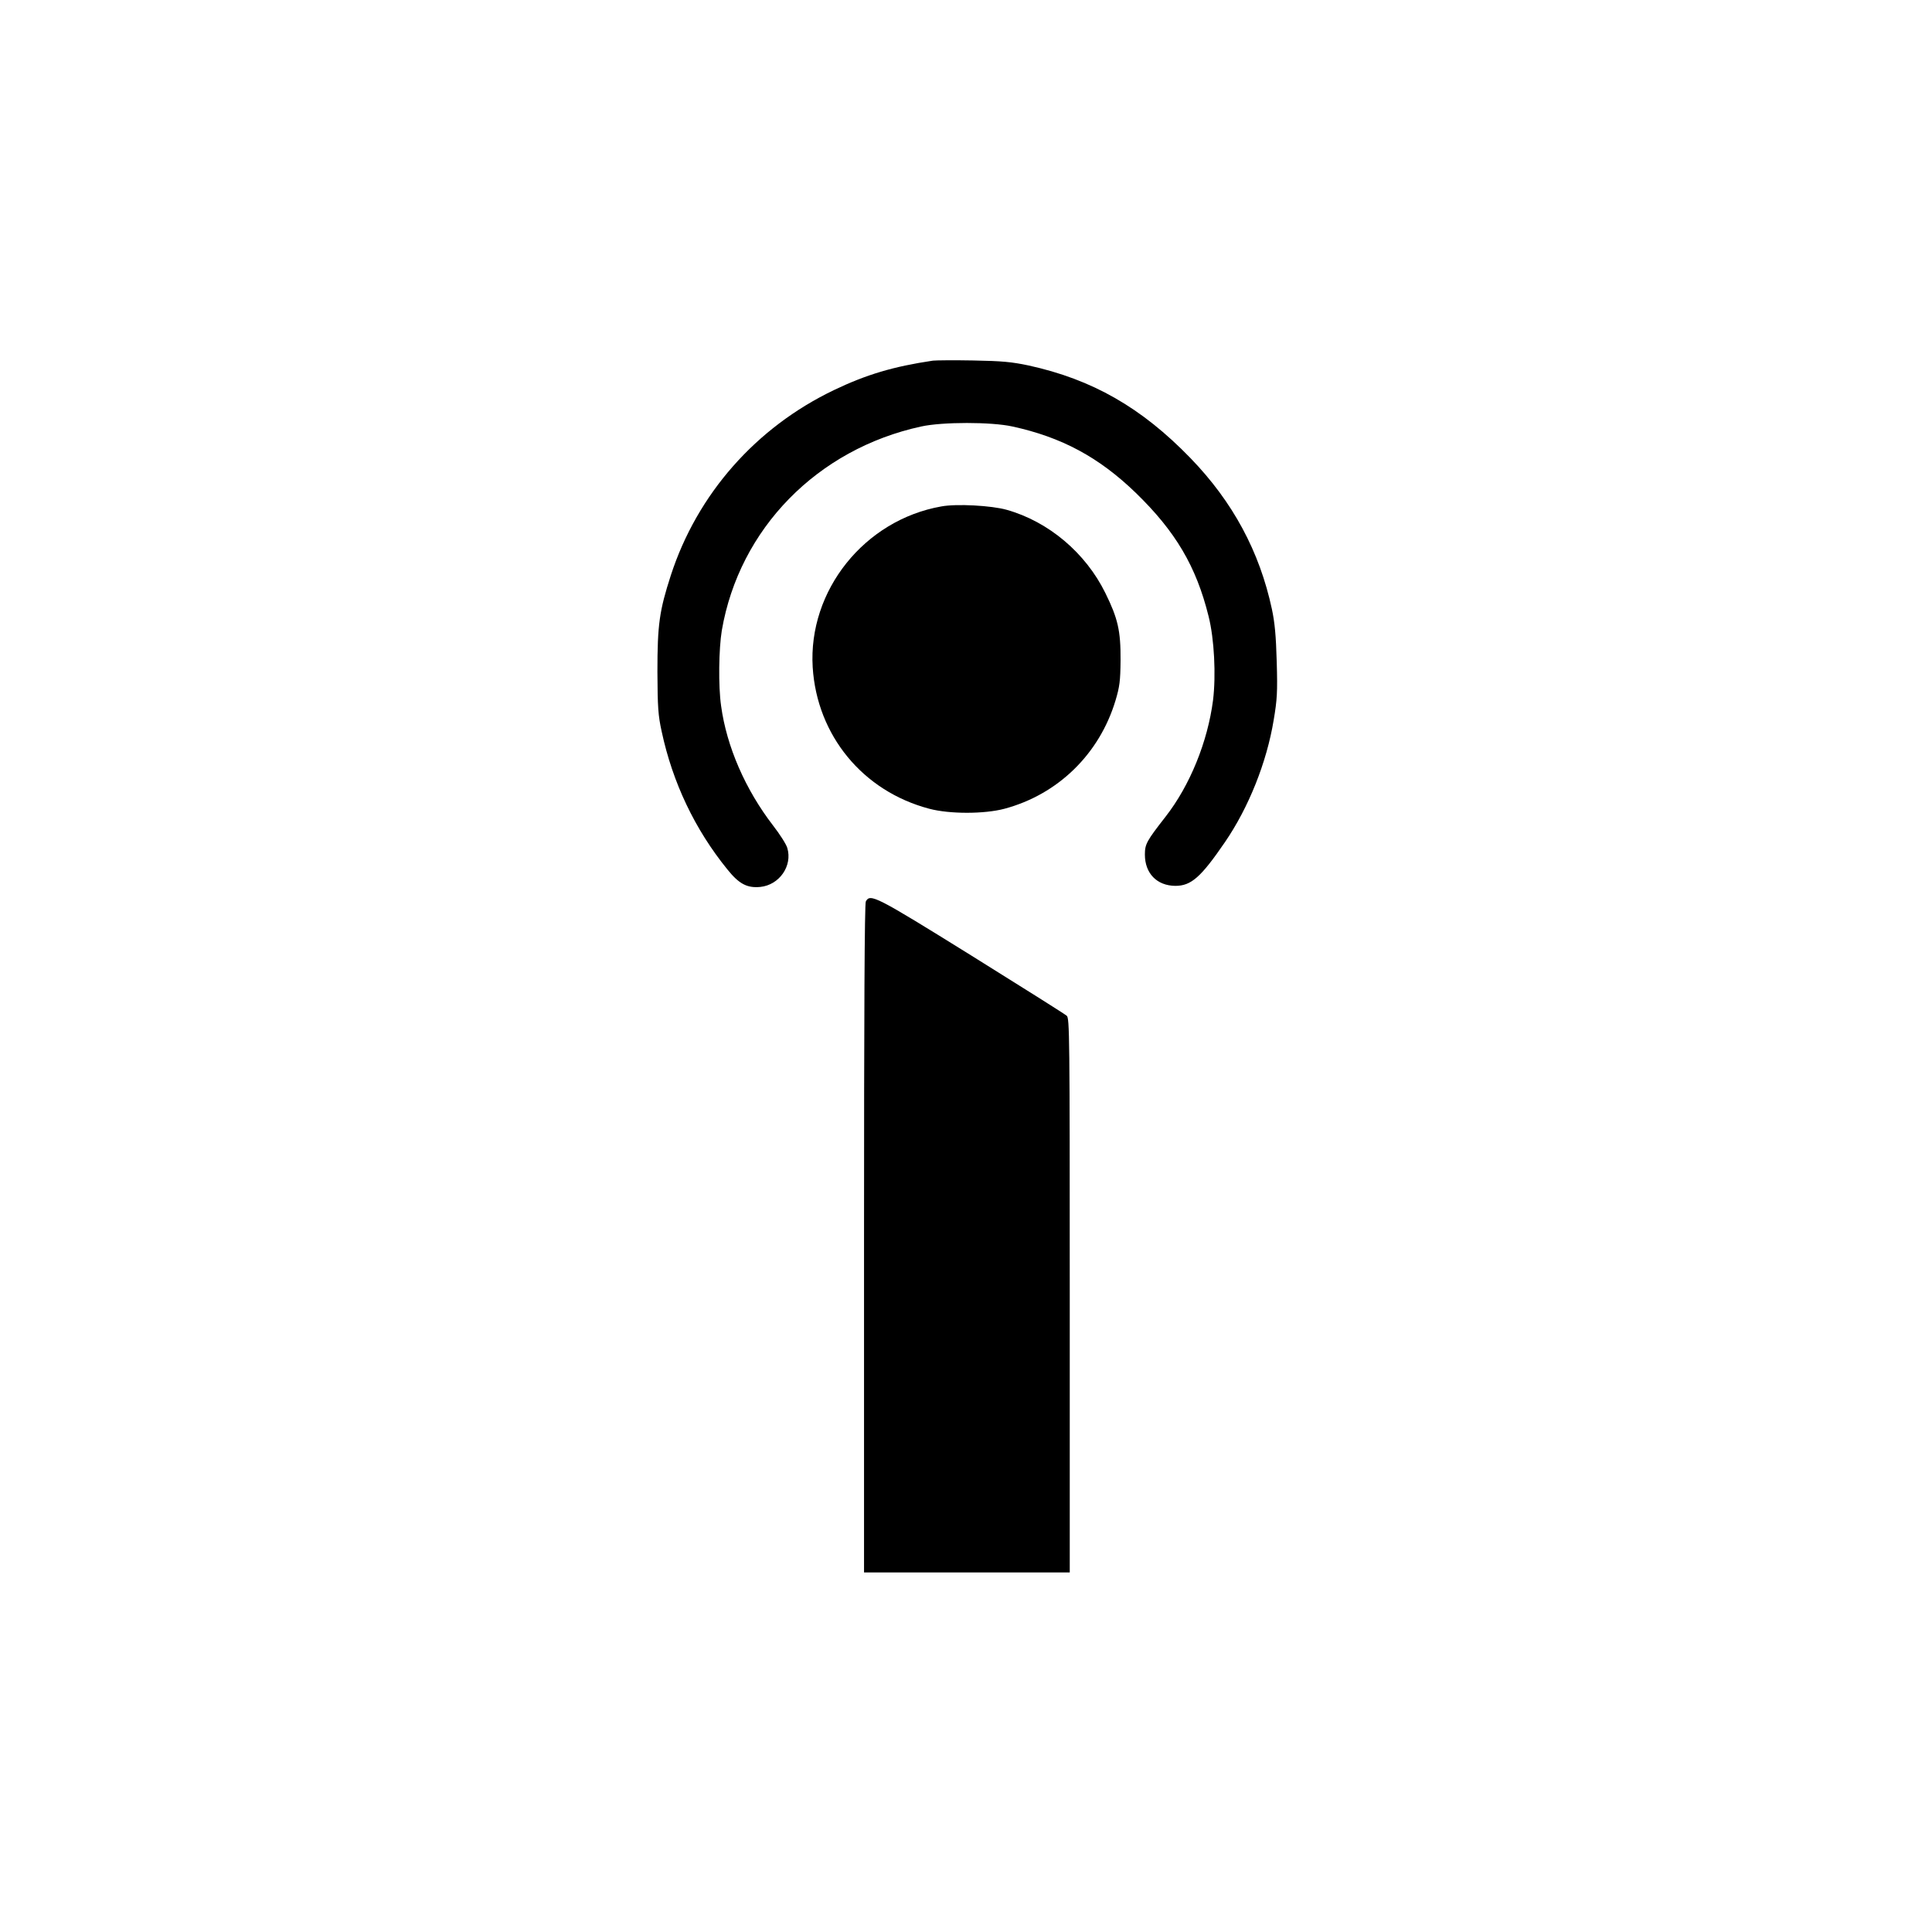 <?xml version="1.0" standalone="no"?>
<!DOCTYPE svg PUBLIC "-//W3C//DTD SVG 20010904//EN"
 "http://www.w3.org/TR/2001/REC-SVG-20010904/DTD/svg10.dtd">
<svg version="1.0" xmlns="http://www.w3.org/2000/svg"
 width="1080pt" height="1080pt" viewBox="0 0 1080 1080"
 preserveAspectRatio="xMidYMid meet">
<g transform="translate(0,1080) scale(0.1,-0.1)"
fill="#000000" stroke="none">
<path d="M5215 8784 c-222 -33 -372 -78 -552 -164 -437 -209 -765 -581 -913
-1036 -64 -198 -75 -275 -75 -539 1 -200 4 -244 24 -335 61 -284 185 -546 367
-770 65 -81 110 -105 184 -98 107 11 181 118 151 218 -6 21 -42 77 -80 126
-154 200 -259 440 -290 668 -16 111 -13 319 4 422 98 569 534 1014 1115 1140
119 26 391 26 509 0 276 -60 484 -172 689 -370 223 -216 339 -412 408 -691 32
-126 42 -330 25 -469 -30 -232 -129 -477 -266 -652 -105 -135 -115 -152 -115
-211 0 -105 67 -174 170 -175 89 0 143 48 278 245 132 193 233 445 272 682 19
113 22 155 17 325 -4 146 -11 220 -27 295 -69 322 -218 599 -455 844 -274 283
-549 440 -905 518 -95 20 -148 25 -310 28 -107 2 -208 1 -225 -1z"/>
<path d="M5262 7969 c-430 -76 -745 -470 -719 -899 24 -381 280 -693 652 -791
113 -30 307 -30 420 0 299 80 531 306 621 606 23 77 27 109 28 225 1 164 -15
233 -85 375 -110 224 -317 399 -551 465 -84 24 -281 35 -366 19z"/>
<path d="M4840 5761 c-7 -13 -10 -618 -10 -1885 l0 -1866 575 0 575 0 0 1548
c0 1463 -1 1550 -17 1564 -10 9 -250 160 -534 337 -536 333 -564 347 -589 302z"/>
</g>
</svg>
